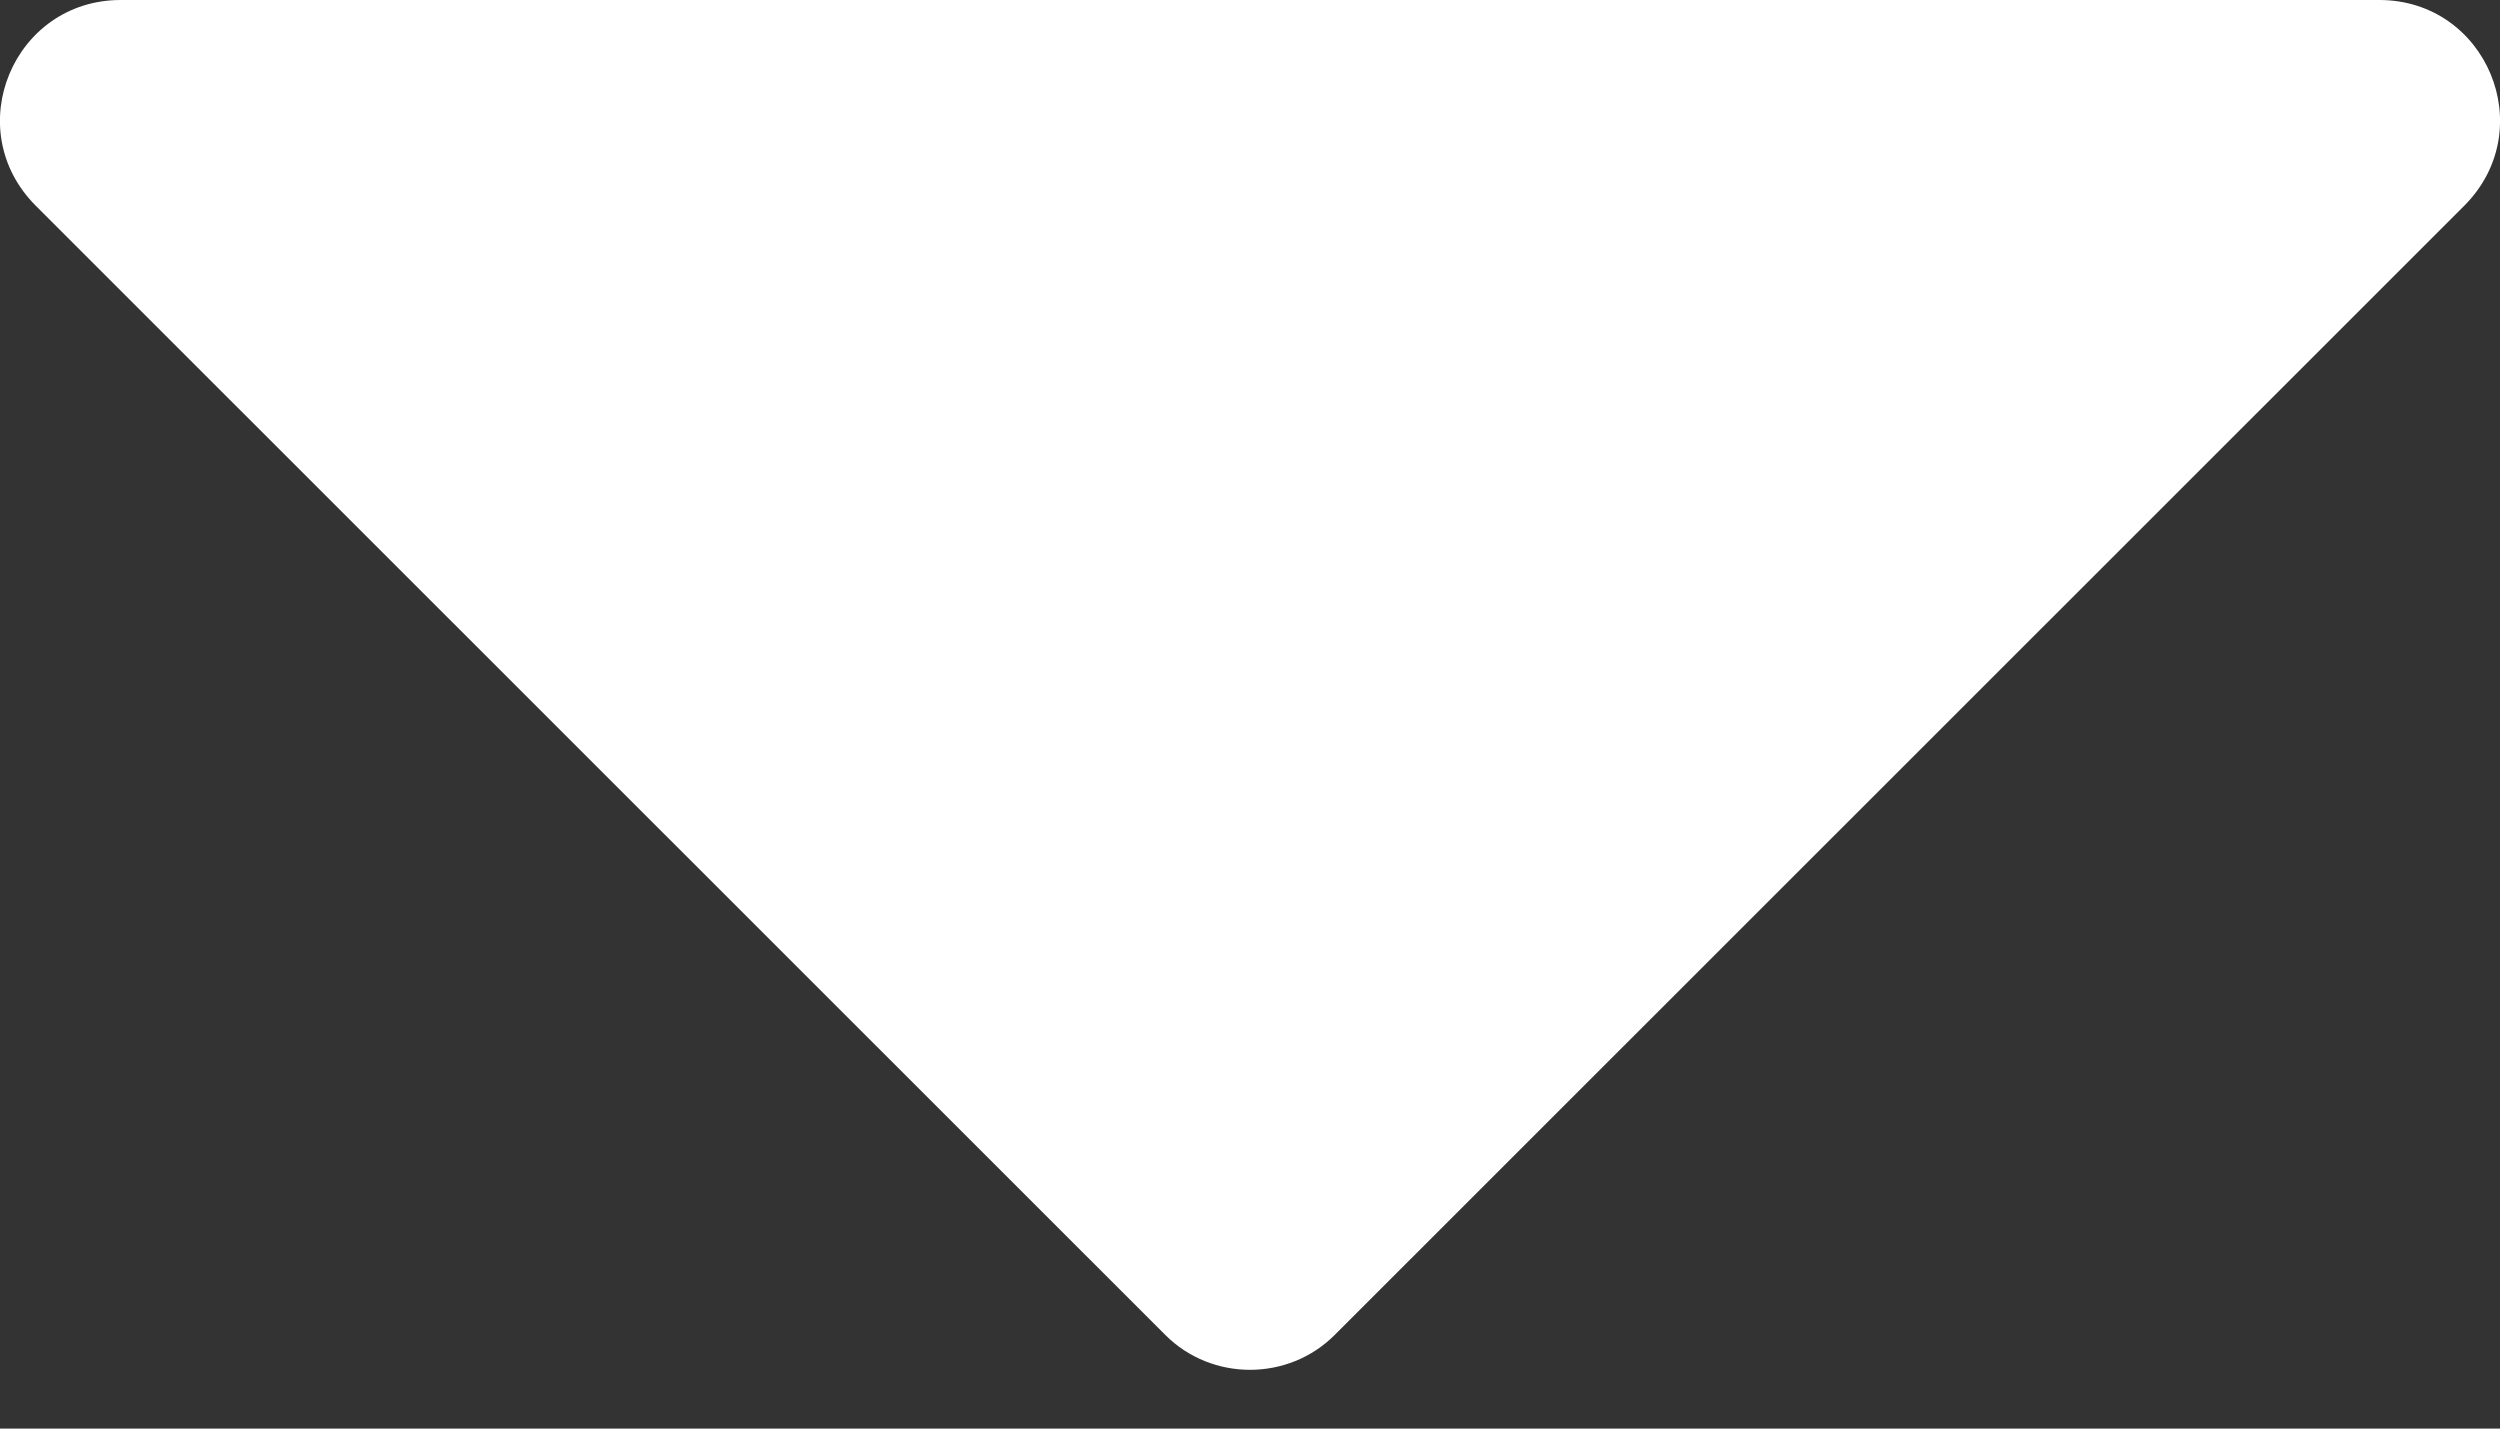 <svg width="7" height="4" viewBox="0 0 7 4" fill="none" xmlns="http://www.w3.org/2000/svg">
<rect x="0" y="0" width="7" height="4" fill="#333333" stroke="none"/>
<path d="M6.662 0H0.338C0.038 0 -0.114 0.361 0.1 0.576L3.263 3.738C3.393 3.868 3.607 3.868 3.737 3.738L6.9 0.576C7.114 0.361 6.962 0 6.662 0Z" fill="white"/>
</svg>
